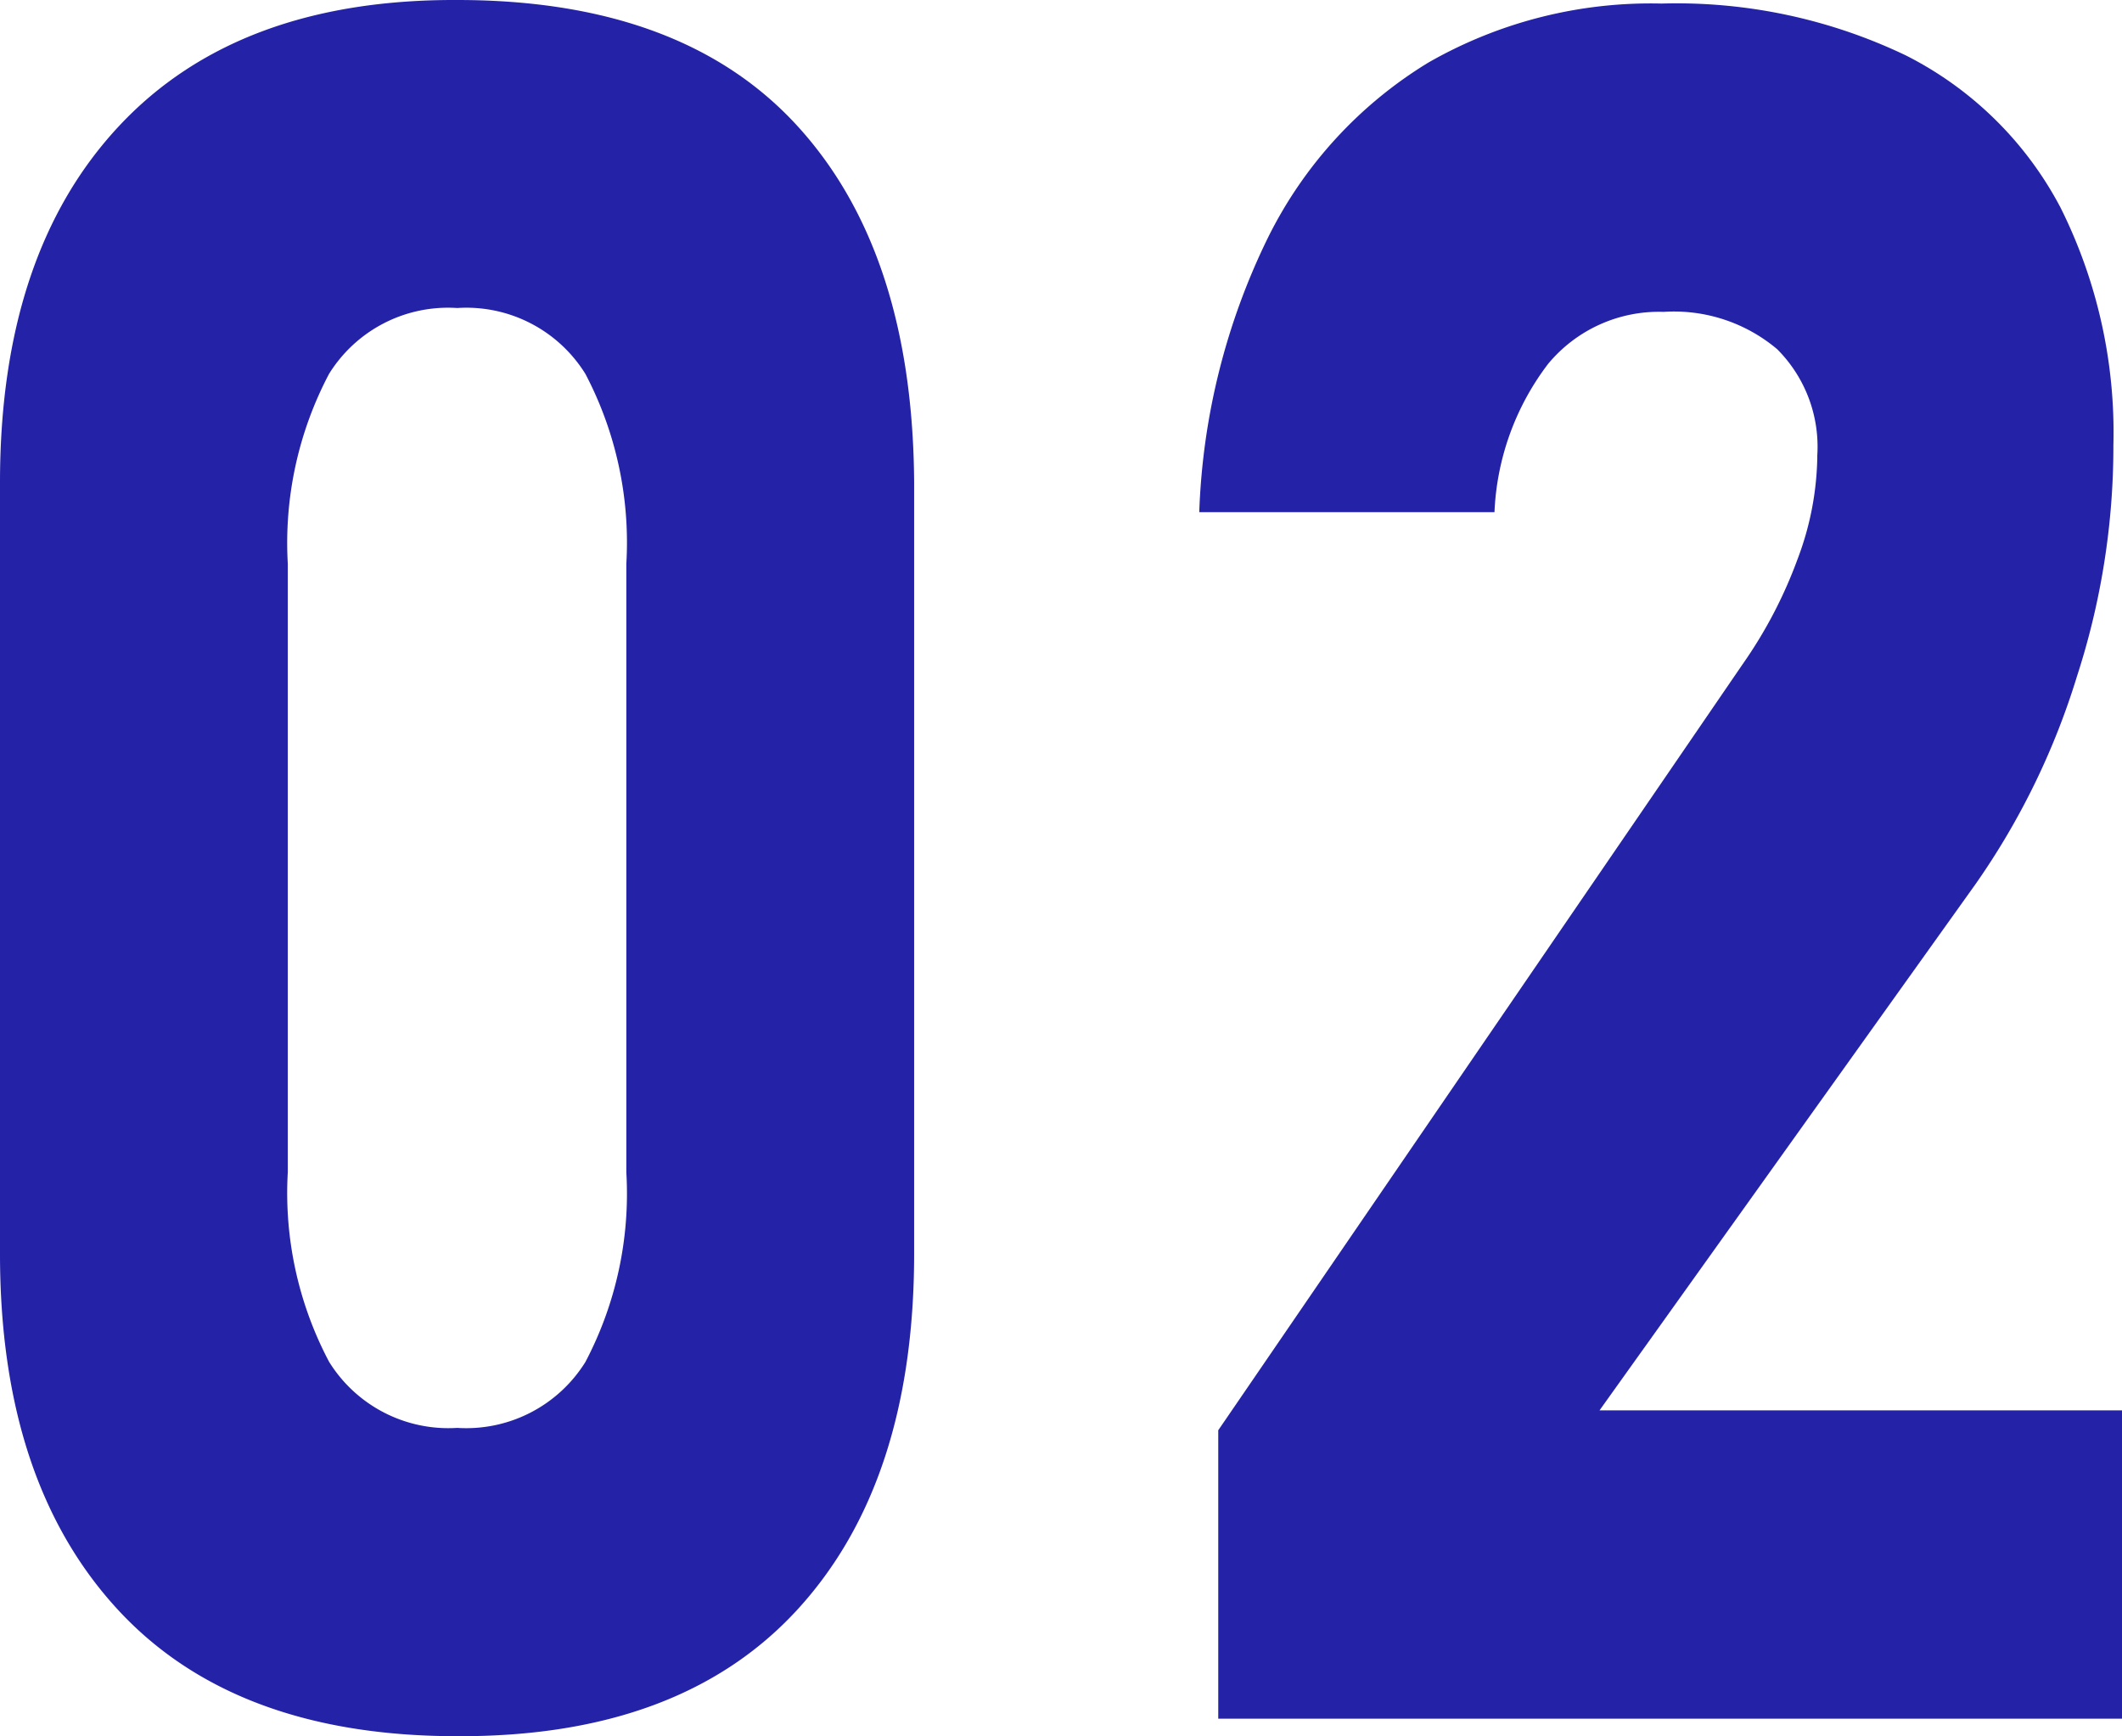 <svg xmlns="http://www.w3.org/2000/svg" viewBox="0 0 71.52 58.51"><defs><style>.cls-1{fill:#2422a7;}</style></defs><g id="レイヤー_2" data-name="レイヤー 2"><g id="reason"><path class="cls-1" d="M3.93,54.2Q0,49.9,0,42.26v-26q0-7.71,4-12T15.41,0Q23,0,26.88,4.25t3.93,12v26q0,7.71-3.94,12T15.41,58.51Q7.87,58.51,3.93,54.2Zm15.8-8.3a12.18,12.18,0,0,0,1.38-6.39V19a12.22,12.22,0,0,0-1.38-6.4,4.72,4.72,0,0,0-4.32-2.22,4.72,4.72,0,0,0-4.32,2.22A12.21,12.21,0,0,0,9.7,19v20.5a12.17,12.17,0,0,0,1.39,6.39,4.73,4.73,0,0,0,4.32,2.23A4.73,4.73,0,0,0,19.73,45.9Z"/><path class="cls-1" d="M41.06,48.2,58.73,22.39a15.36,15.36,0,0,0,1.86-3.56,10.1,10.1,0,0,0,.66-3.4v-.08a4.65,4.65,0,0,0-1.35-3.58,5.39,5.39,0,0,0-3.83-1.26,4.85,4.85,0,0,0-3.89,1.75,8.86,8.86,0,0,0-1.81,5v0H40.42v0A22.78,22.78,0,0,1,42.74,8a14.37,14.37,0,0,1,5.4-5.89A15.08,15.08,0,0,1,56,.12a17.87,17.87,0,0,1,8.24,1.75A12,12,0,0,1,69.45,7,16.94,16.94,0,0,1,71.23,15v0A25.11,25.11,0,0,1,70,22.8a24.88,24.88,0,0,1-3.42,7L53.91,47.53H71.52V57.92H41.06Z"/></g></g></svg>